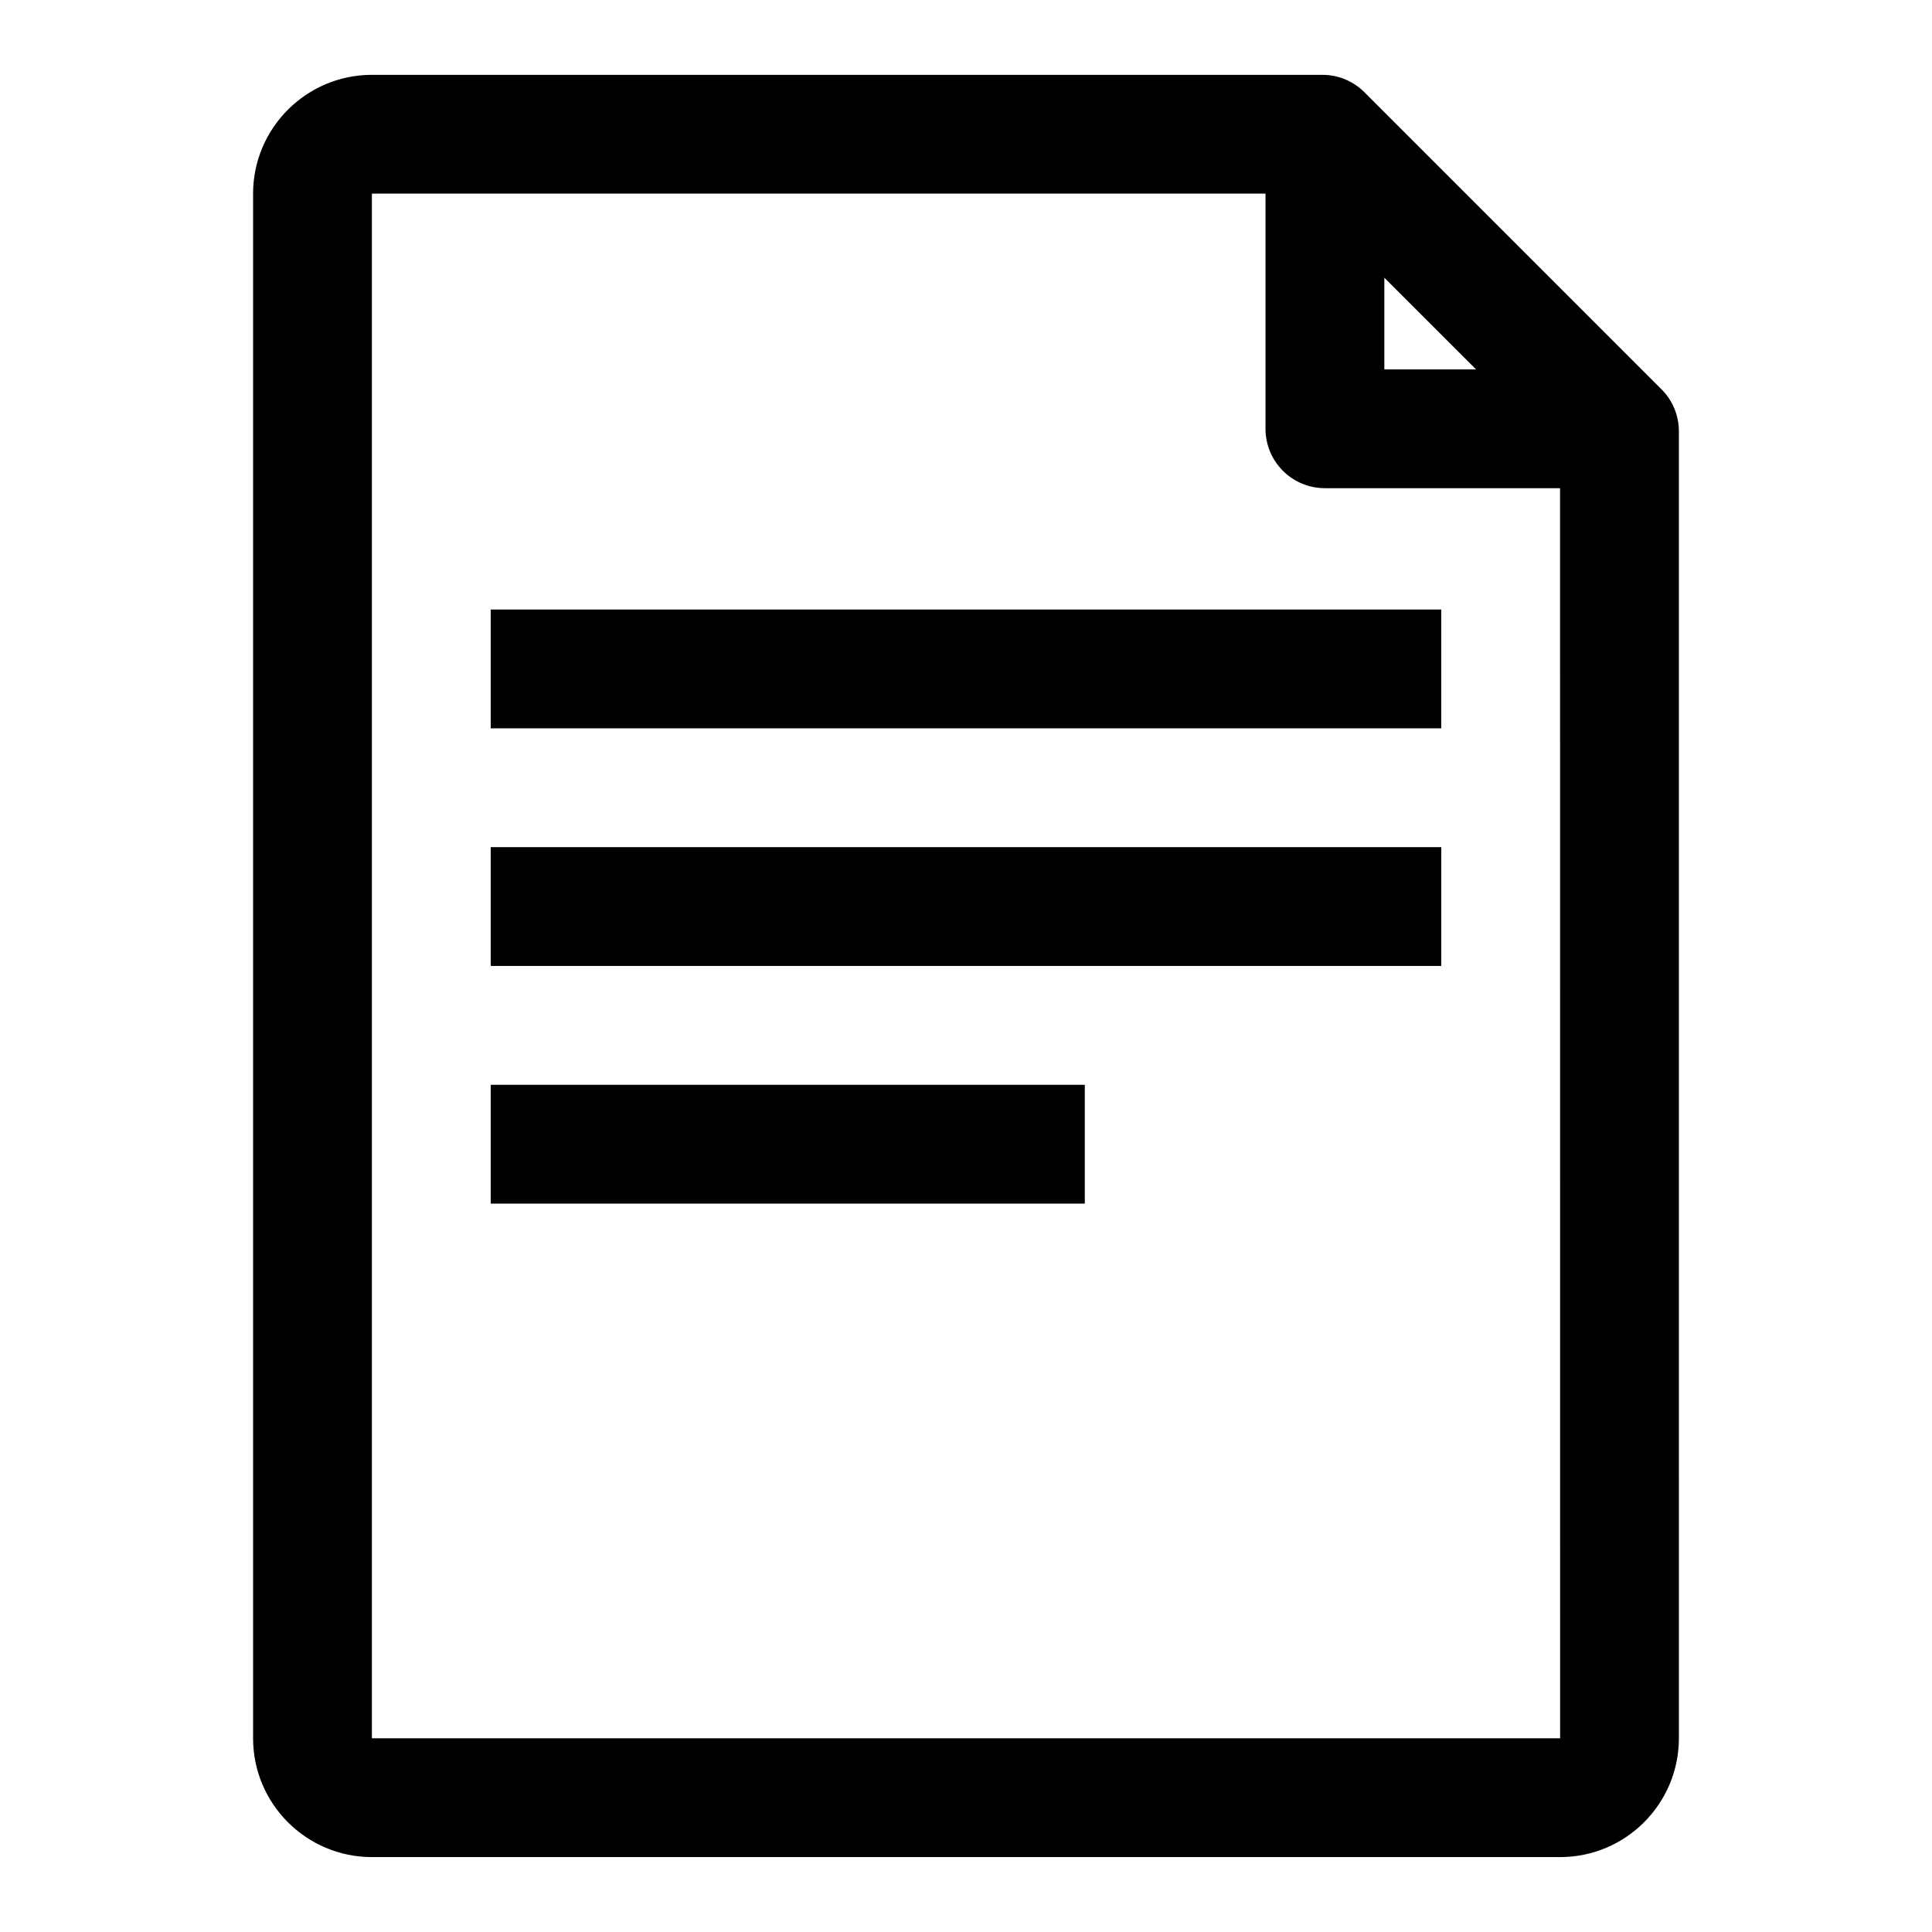 <?xml version="1.0" encoding="UTF-8"?>
<!-- The Best Svg Icon site in the world: iconSvg.co, Visit us! https://iconsvg.co -->
<svg fill="#000000" width="800px" height="800px" version="1.1" viewBox="144 144 512 512" xmlns="http://www.w3.org/2000/svg">
 <path d="m584.31 247.17-78.719-78.719c-2.945-2.961-6.941-4.617-11.133-4.617h-251.9c-17.367 0-31.488 14.125-31.488 31.488v409.34c0 17.367 14.121 31.488 31.488 31.488h314.88c17.367 0 31.488-14.121 31.488-31.488l-0.004-346.37c0-4.172-1.652-8.188-4.613-11.129zm-49.137-5.273h-24.309v-24.293zm-292.62 362.77v-409.35h236.82v62.316c0 8.691 7.039 15.742 15.742 15.742l62.316 0.004 0.016 331.29zm283.39-299.14v31.488h-251.9v-31.488zm-251.9 62.977h251.91v31.488h-251.91zm0 62.977h157.44v31.488h-157.44z"/>
</svg>